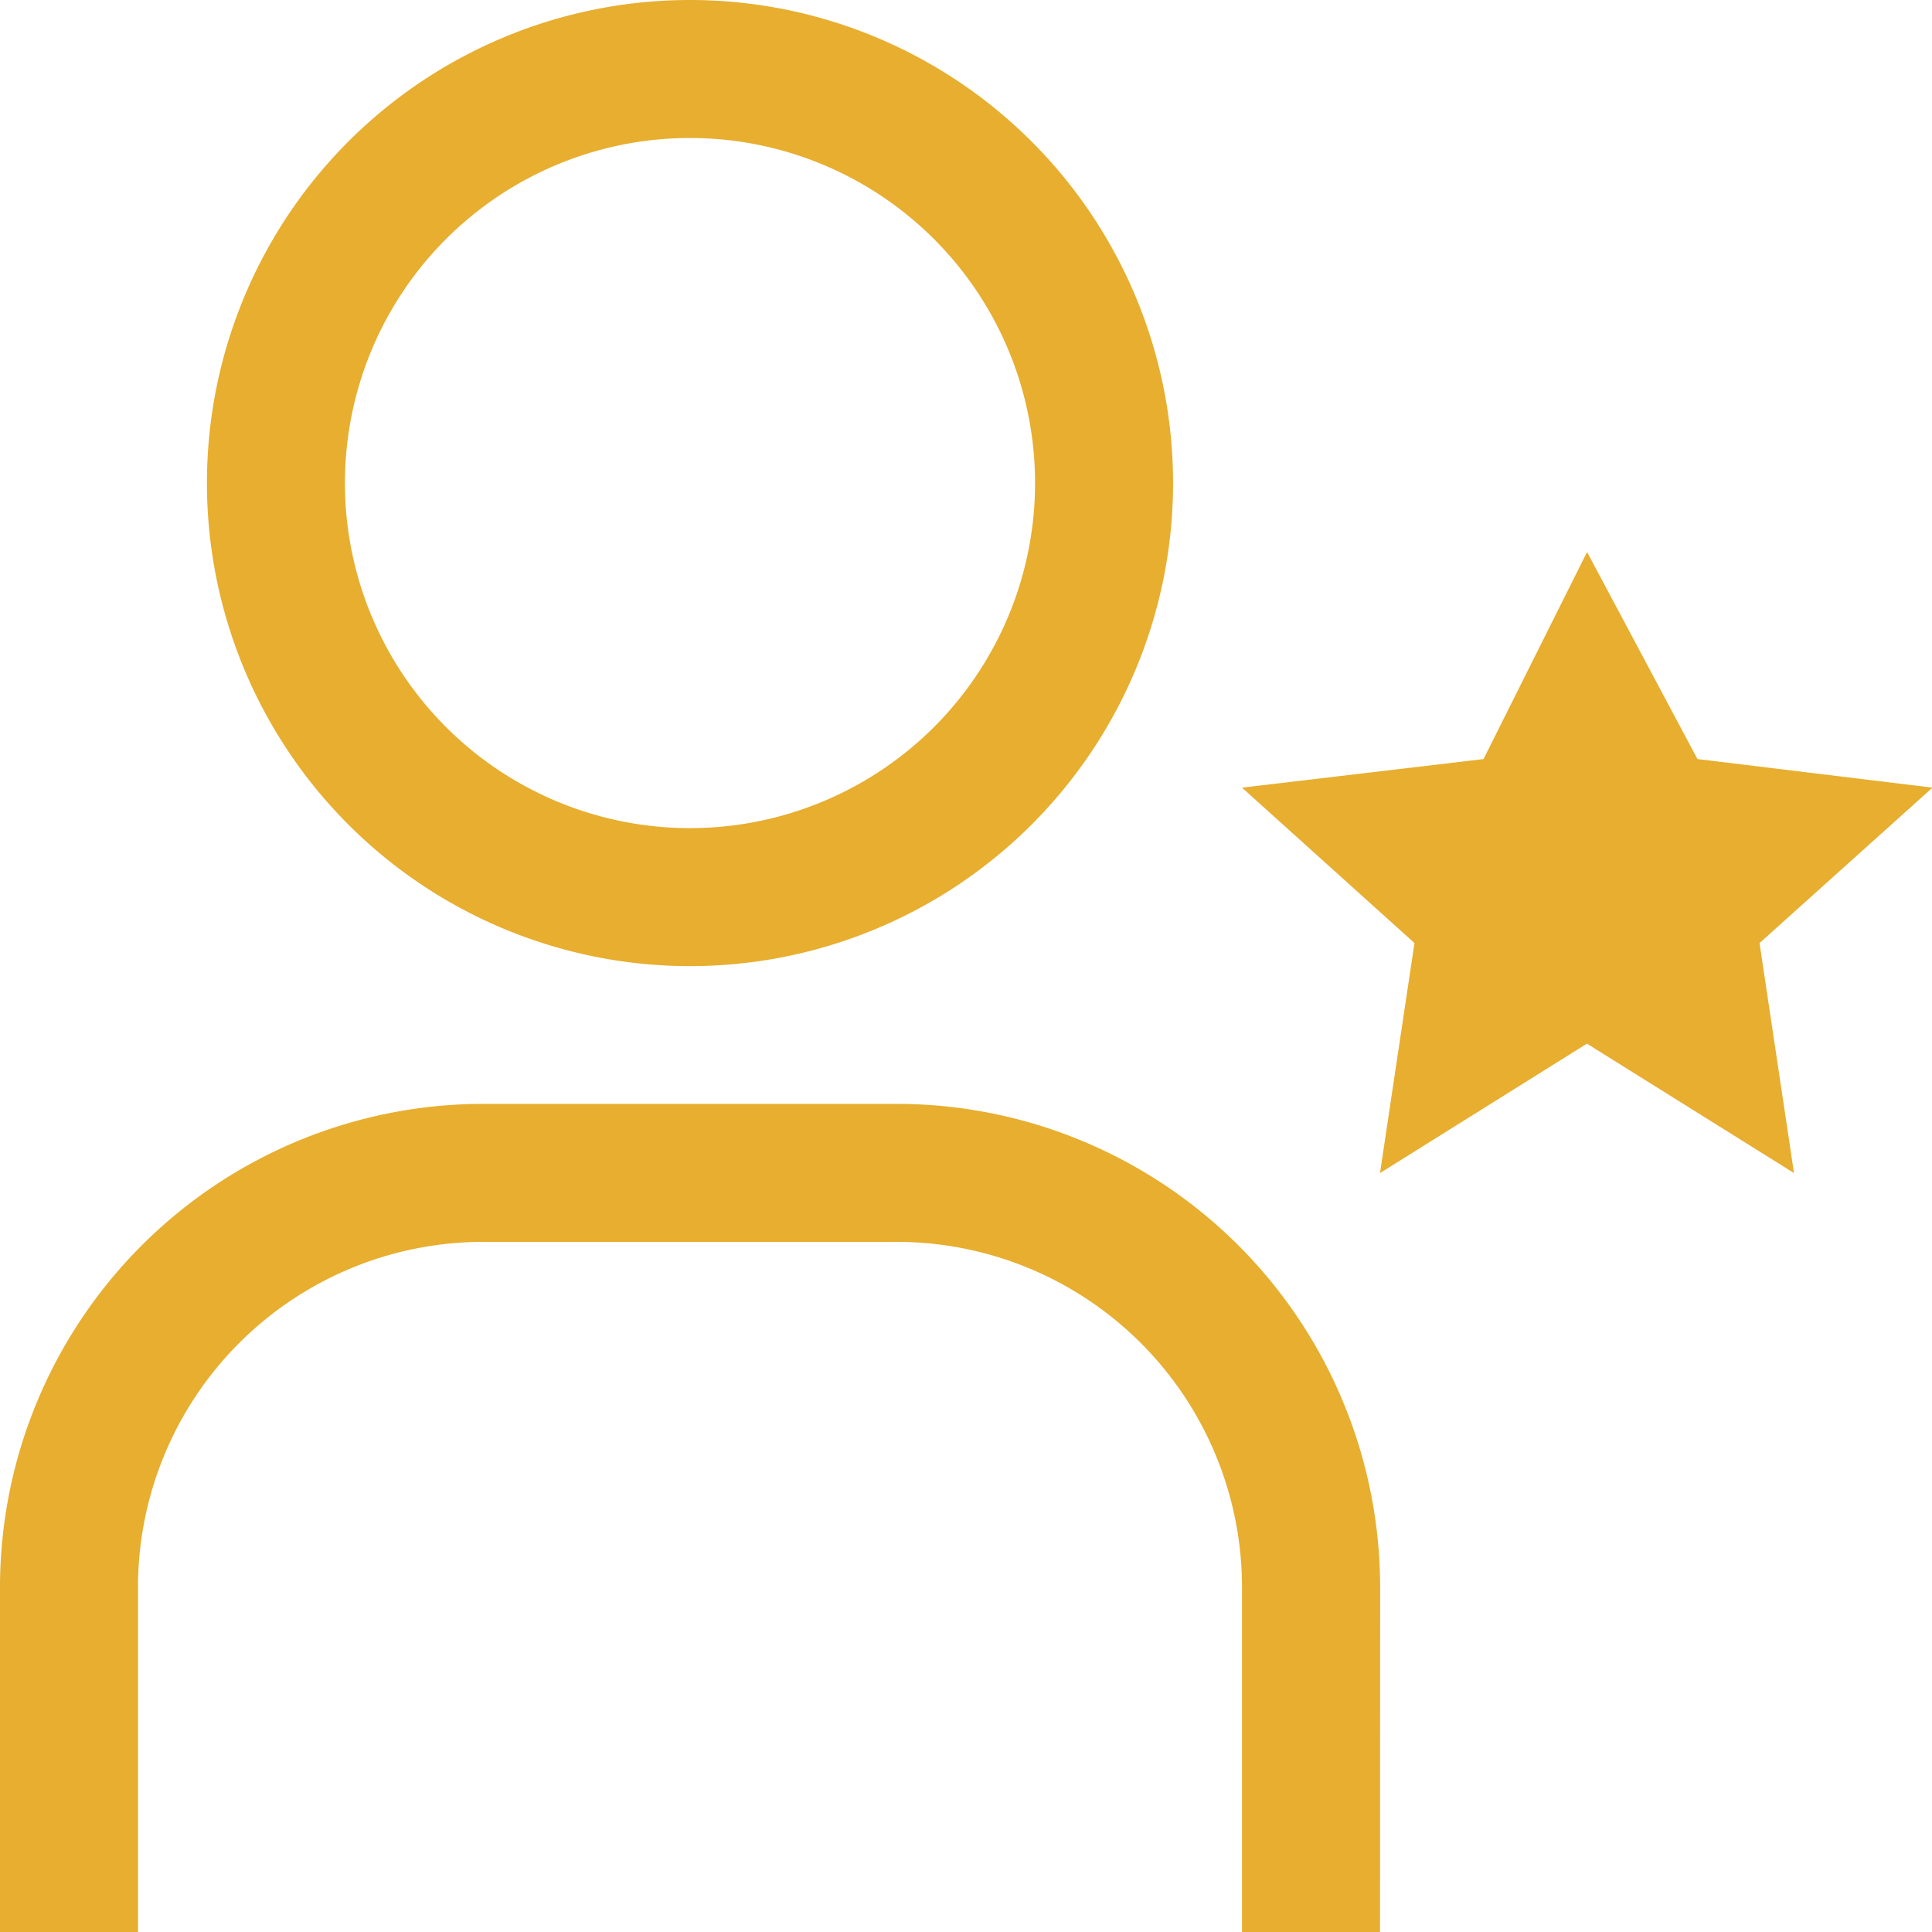 <svg xmlns="http://www.w3.org/2000/svg" width="15.75" height="15.75" viewBox="0 0 15.75 15.75">
  <g id="user-certification" transform="translate(-1.125 -1.125)">
    <path id="Path_176" data-name="Path 176" d="M14.063,5.625l.9,1.688,1.916.233L15.469,8.813l.281,1.875L14.062,9.633l-1.687,1.055.281-1.875L11.25,7.546l1.969-.233Z" fill="#e7ae2f"/>
    <path id="Path_177" data-name="Path 177" d="M12.375,16.875H11.25V14.062a2.816,2.816,0,0,0-2.813-2.813H5.063A2.816,2.816,0,0,0,2.25,14.062v2.813H1.125V14.062a3.942,3.942,0,0,1,3.938-3.938H8.438a3.942,3.942,0,0,1,3.938,3.938Z" fill="#e7ae2f"/>
    <path id="Path_178" data-name="Path 178" d="M6.75,2.25A2.813,2.813,0,1,1,3.937,5.063,2.813,2.813,0,0,1,6.75,2.25m0-1.125a3.938,3.938,0,1,0,3.938,3.938A3.938,3.938,0,0,0,6.75,1.125Z" fill="#e7ae2f"/>
  </g>
</svg>
